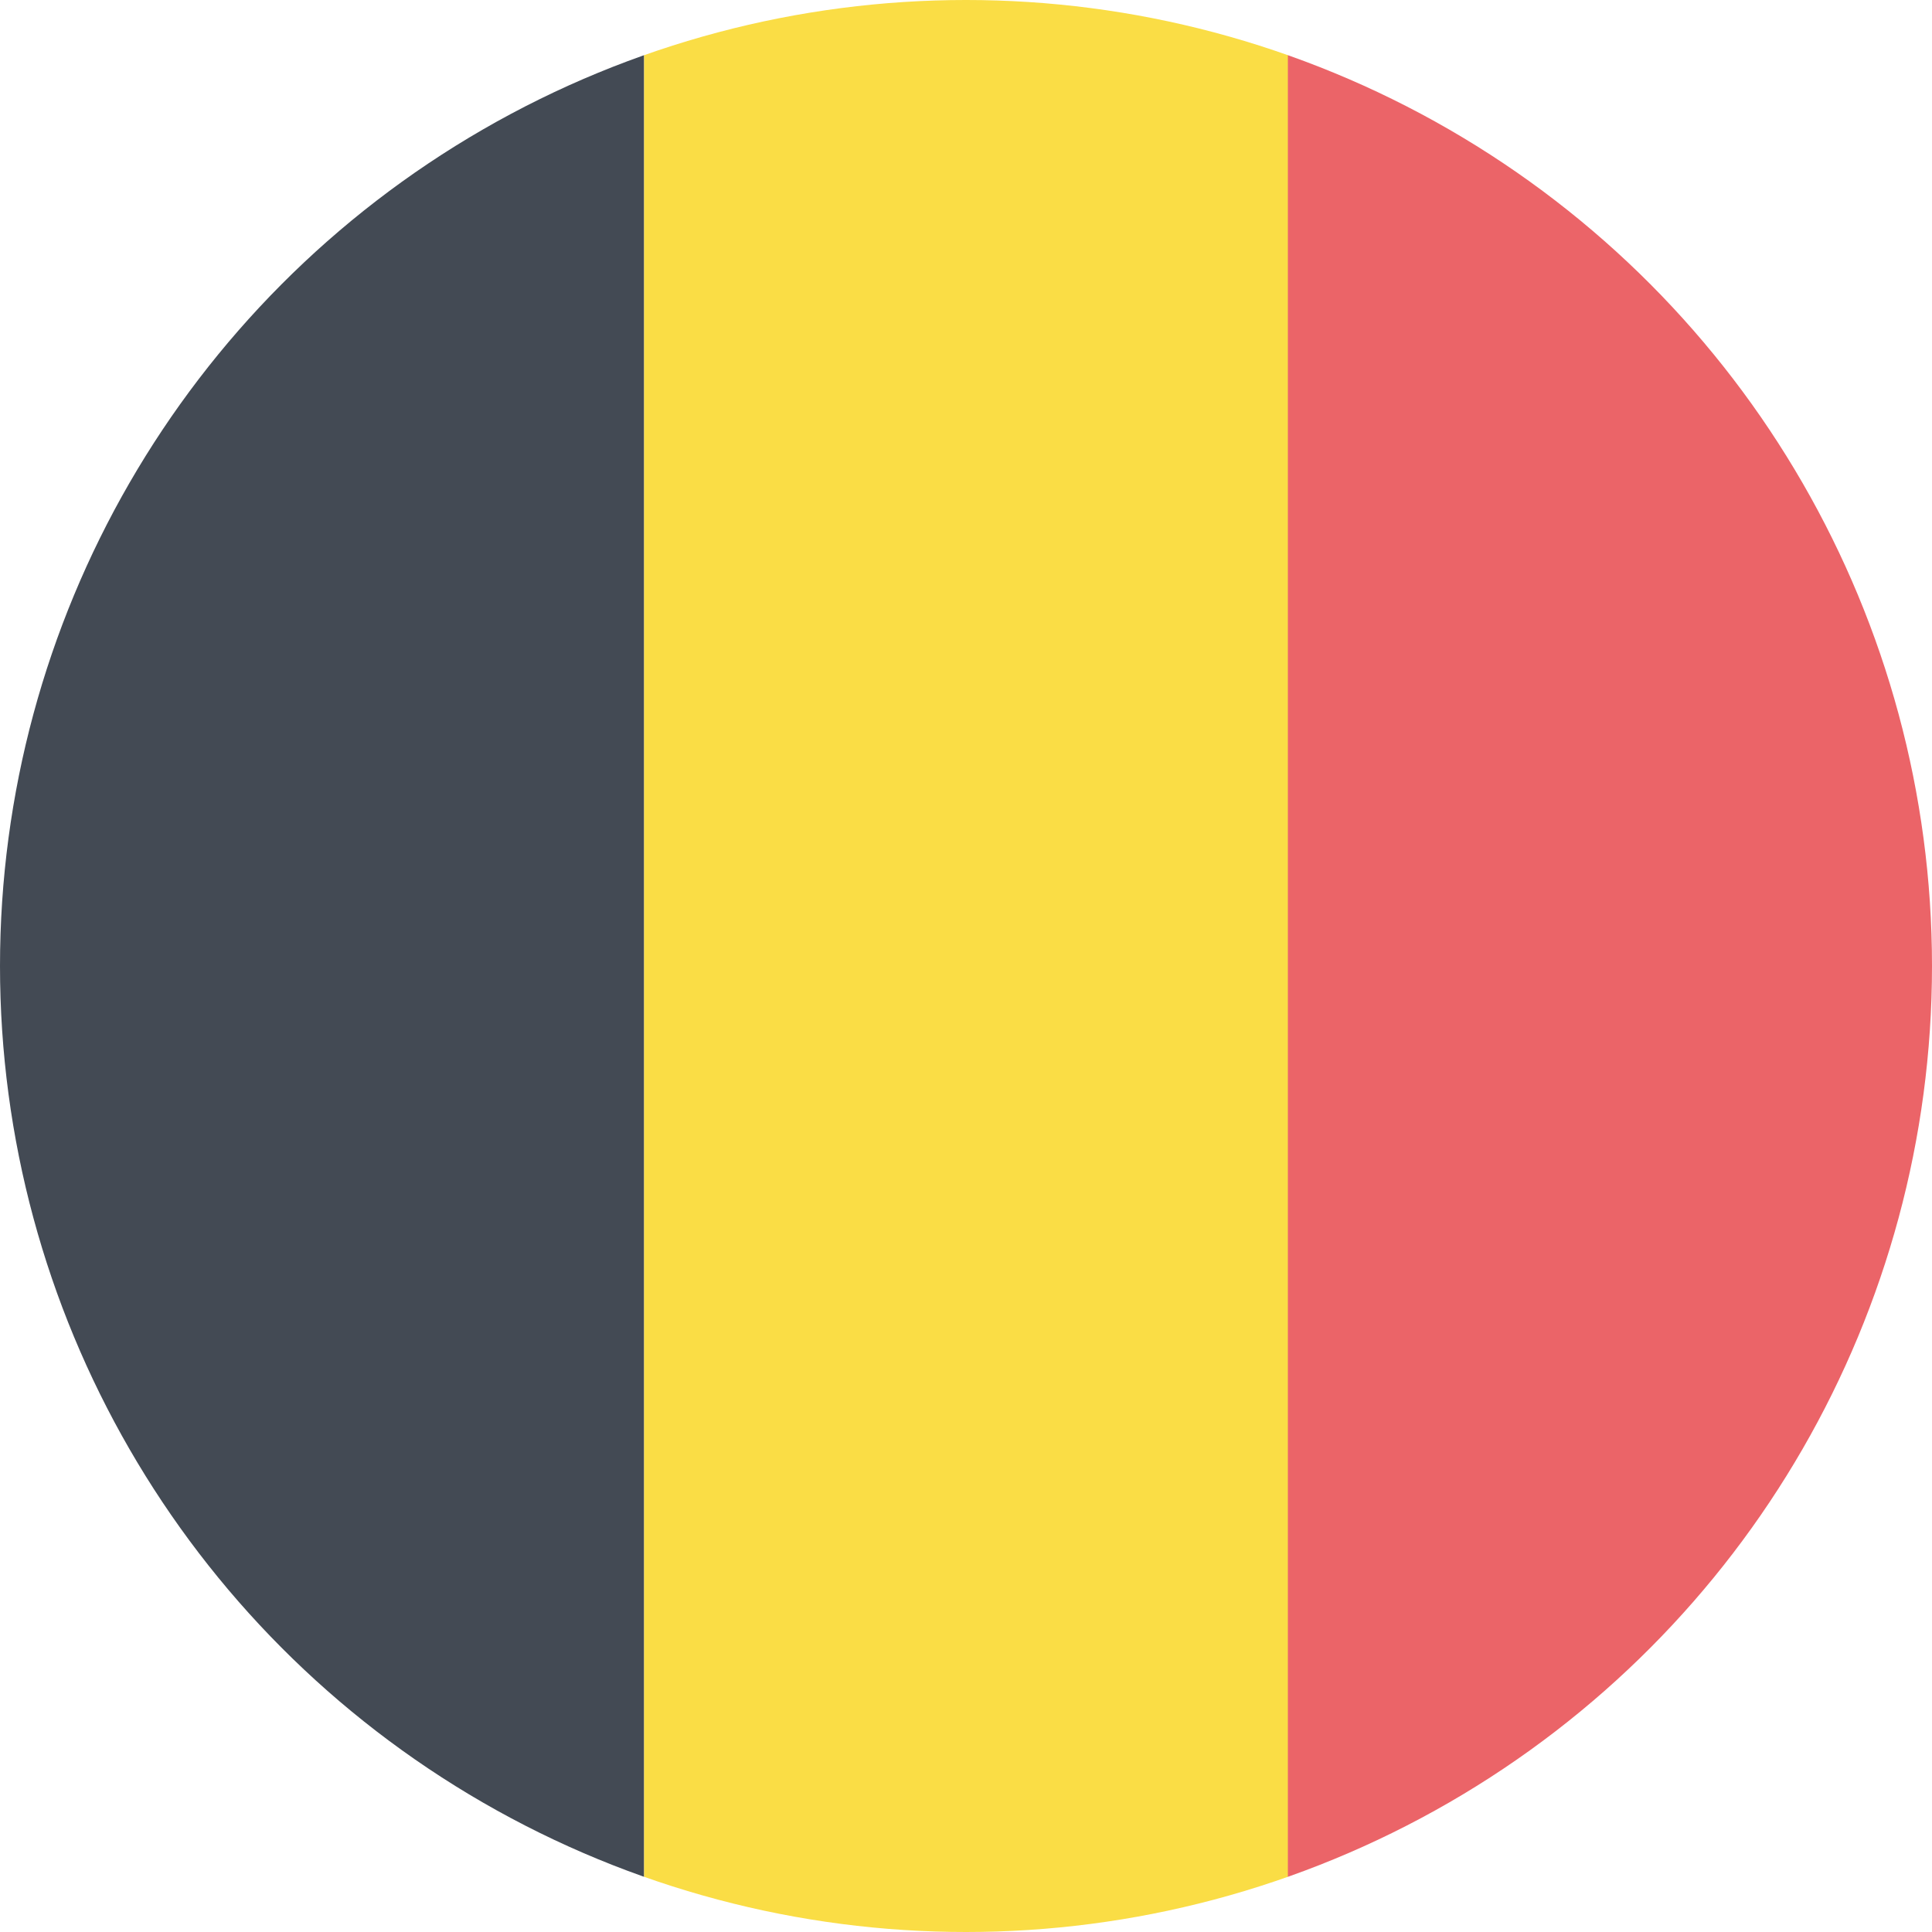 <svg id="Flag" xmlns="http://www.w3.org/2000/svg" xmlns:xlink="http://www.w3.org/1999/xlink" viewBox="0 0 512 512"><style>.st0,.st1,.st2{clip-path:url(#SVGID_2_);fill:#434a54}.st1,.st2{fill:#fadd45}.st2{fill:#eb6468}</style><defs><circle id="SVGID_1_" cx="256" cy="256" r="256"/></defs><clipPath id="SVGID_2_"><use xlink:href="#SVGID_1_" overflow="visible"/></clipPath><path class="st0" d="M0 0h170.7v512H0z"/><path class="st1" d="M170.7 0h170.7v512H170.7z"/><path class="st2" d="M341.3 0H512v512H341.3z"/></svg>